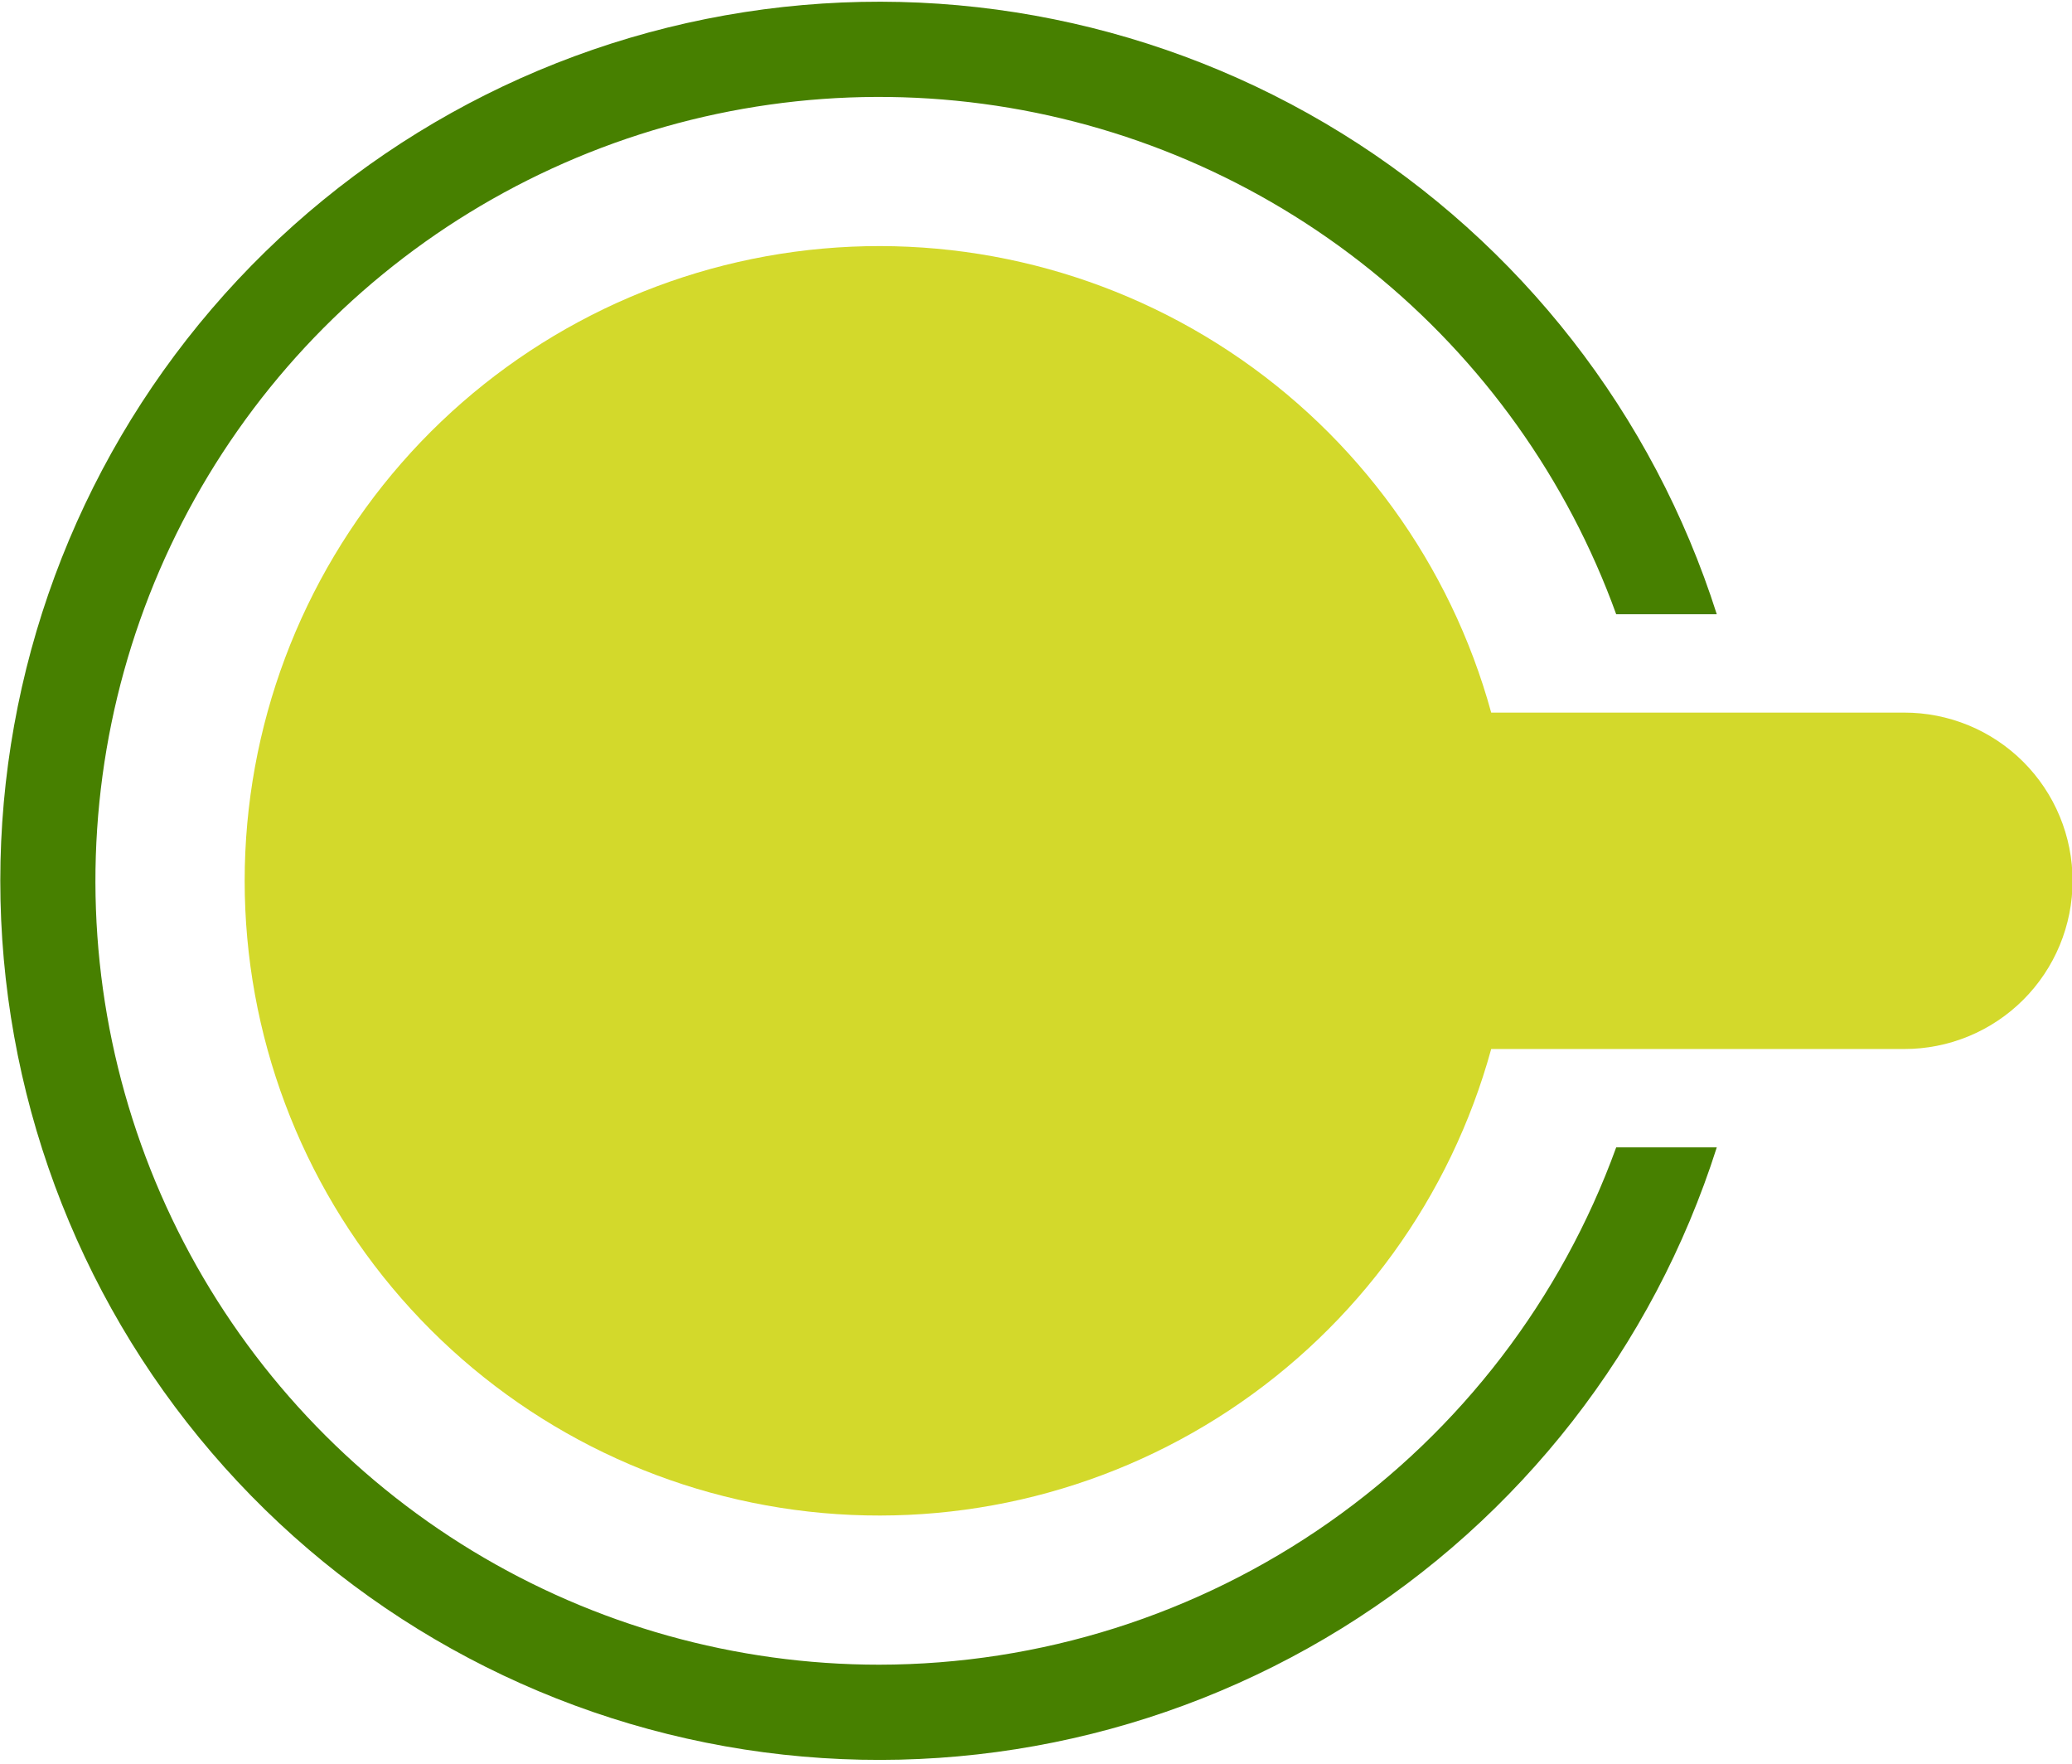 <?xml version="1.0" encoding="UTF-8" standalone="no"?><svg xmlns="http://www.w3.org/2000/svg" xmlns:xlink="http://www.w3.org/1999/xlink" fill="none" height="260" preserveAspectRatio="xMidYMid meet" style="fill: none" version="1" viewBox="0.3 0.0 305.5 260.0" width="305.5" zoomAndPan="magnify"><g clip-path="url(#a)"><g id="change1_1"><path d="M129.925 245.402C108.775 245.402 88.031 239.597 69.952 228.621C51.874 217.644 37.154 201.916 27.398 183.15C17.642 164.385 13.223 143.302 14.623 122.198C16.023 101.094 23.187 80.78 35.336 63.467C47.485 46.154 64.153 32.508 83.523 24.015C102.893 15.522 124.222 12.508 145.187 15.301C166.152 18.094 185.948 26.587 202.418 39.855C218.889 53.124 231.402 70.658 238.595 90.547H253.425C244.048 61.079 224.442 35.937 198.149 19.659C171.855 3.382 140.608 -2.957 110.051 1.788C79.493 6.533 51.64 22.049 31.521 45.533C11.402 69.017 0.344 98.922 0.344 129.846C0.344 160.769 11.402 190.674 31.521 214.158C51.64 237.642 79.493 253.158 110.051 257.903C140.608 262.648 171.855 256.309 198.149 240.032C224.442 223.755 244.048 198.612 253.425 169.144H238.595C230.494 191.469 215.721 210.761 196.281 224.403C176.841 238.045 153.674 245.376 129.925 245.402Z" fill="#478000"/></g><g id="change2_1"><path d="M281.038 105.05H220.166C214.164 83.211 200.445 64.29 181.553 51.798C162.661 39.305 139.879 34.089 117.433 37.117C94.988 40.146 74.402 51.212 59.496 68.264C44.59 85.317 36.375 107.197 36.375 129.846C36.375 152.494 44.59 174.374 59.496 191.427C74.402 208.479 94.988 219.545 117.433 222.574C139.879 225.602 162.661 220.386 181.553 207.893C200.445 195.401 214.164 176.48 220.166 154.641H281.038C284.299 154.648 287.528 154.011 290.542 152.768C293.556 151.525 296.296 149.699 298.603 147.396C300.911 145.093 302.742 142.357 303.991 139.346C305.241 136.334 305.884 133.106 305.884 129.846C305.884 126.585 305.241 123.357 303.991 120.345C302.742 117.334 300.911 114.598 298.603 112.295C296.296 109.992 293.556 108.166 290.542 106.923C287.528 105.68 284.299 105.043 281.038 105.05Z" fill="#d3d92b"/></g></g><defs><clipPath id="a"><path d="M0 0H306V260H0z" fill="#ffffff"/></clipPath></defs></svg>